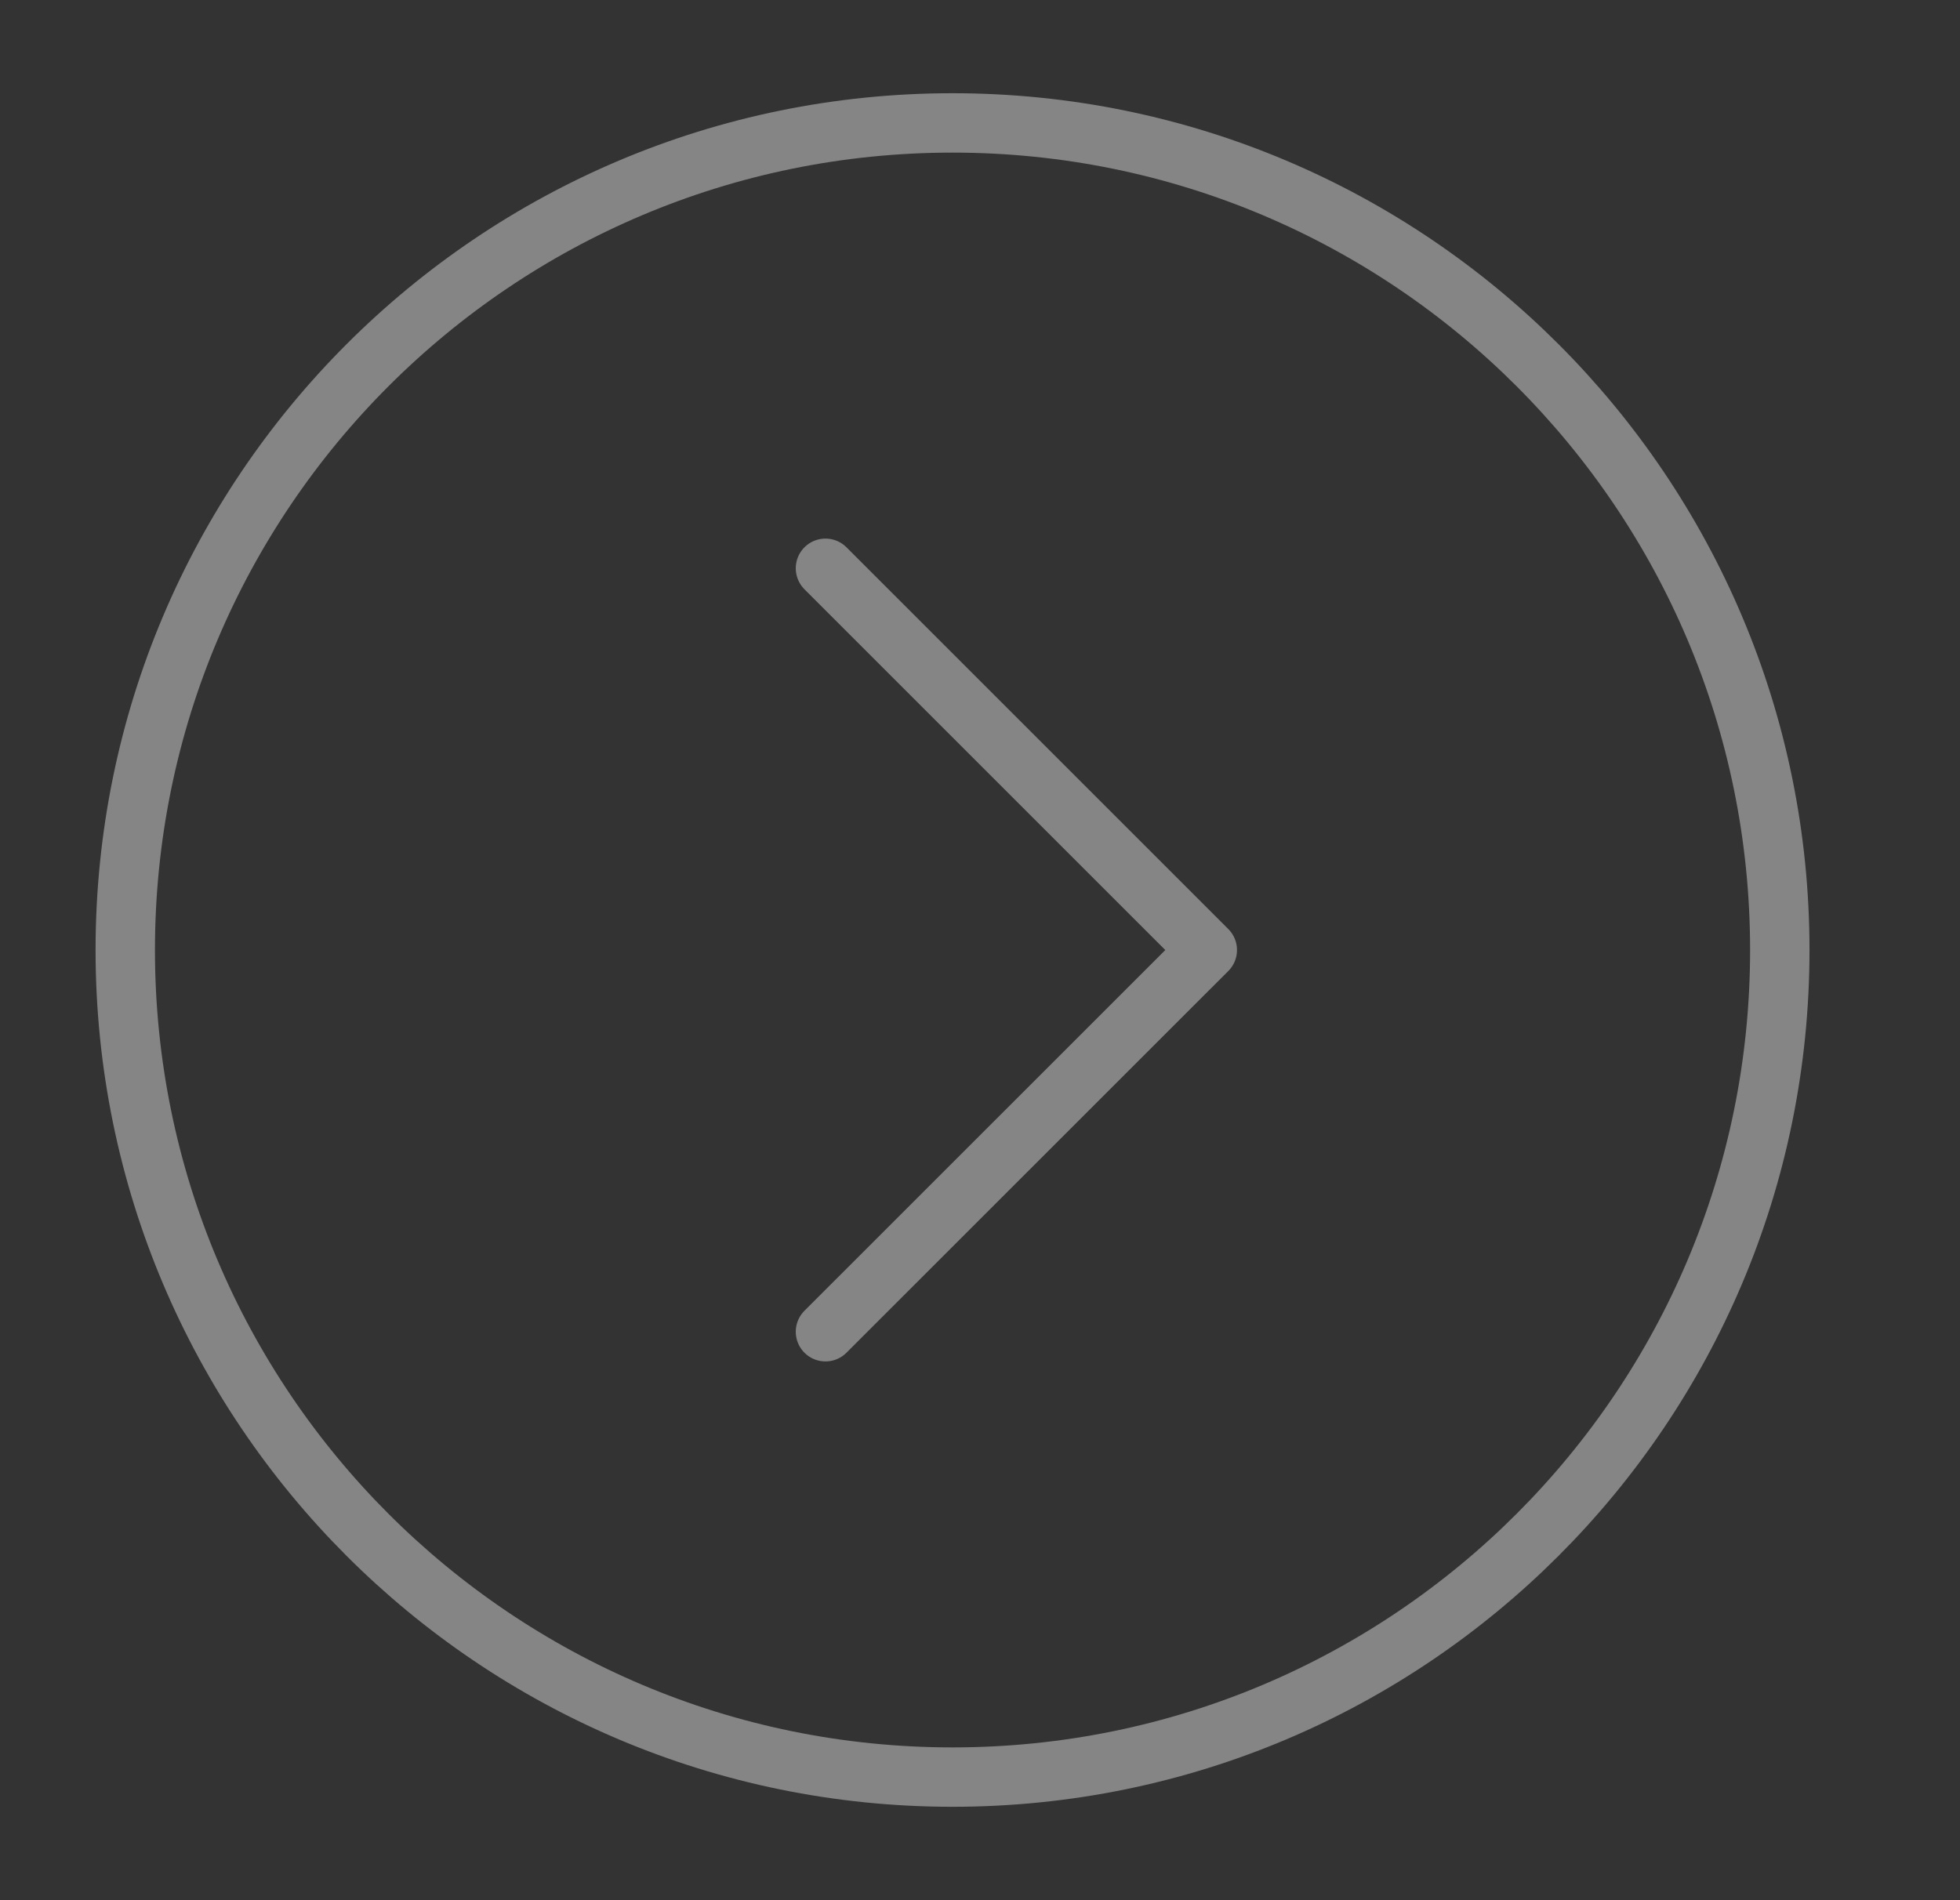 <svg width="33" height="32" viewBox="0 0 33 32" fill="none" xmlns="http://www.w3.org/2000/svg">
<rect x="0" y="0" width="33" height="32" fill="#333333" stroke="none"/>
<g opacity="0.4">
<path d="M13.898 9.57L20.327 15.999L13.898 22.427" stroke="white" stroke-linecap="round" stroke-linejoin="round"/>
<path d="M16.038 29.927C23.731 29.927 29.966 23.692 29.966 15.999C29.966 8.306 23.731 2.07 16.038 2.07C8.345 2.07 2.109 8.306 2.109 15.999C2.109 23.692 8.345 29.927 16.038 29.927Z" stroke="white" stroke-linecap="round" stroke-linejoin="round"/>
</g>
</svg>
